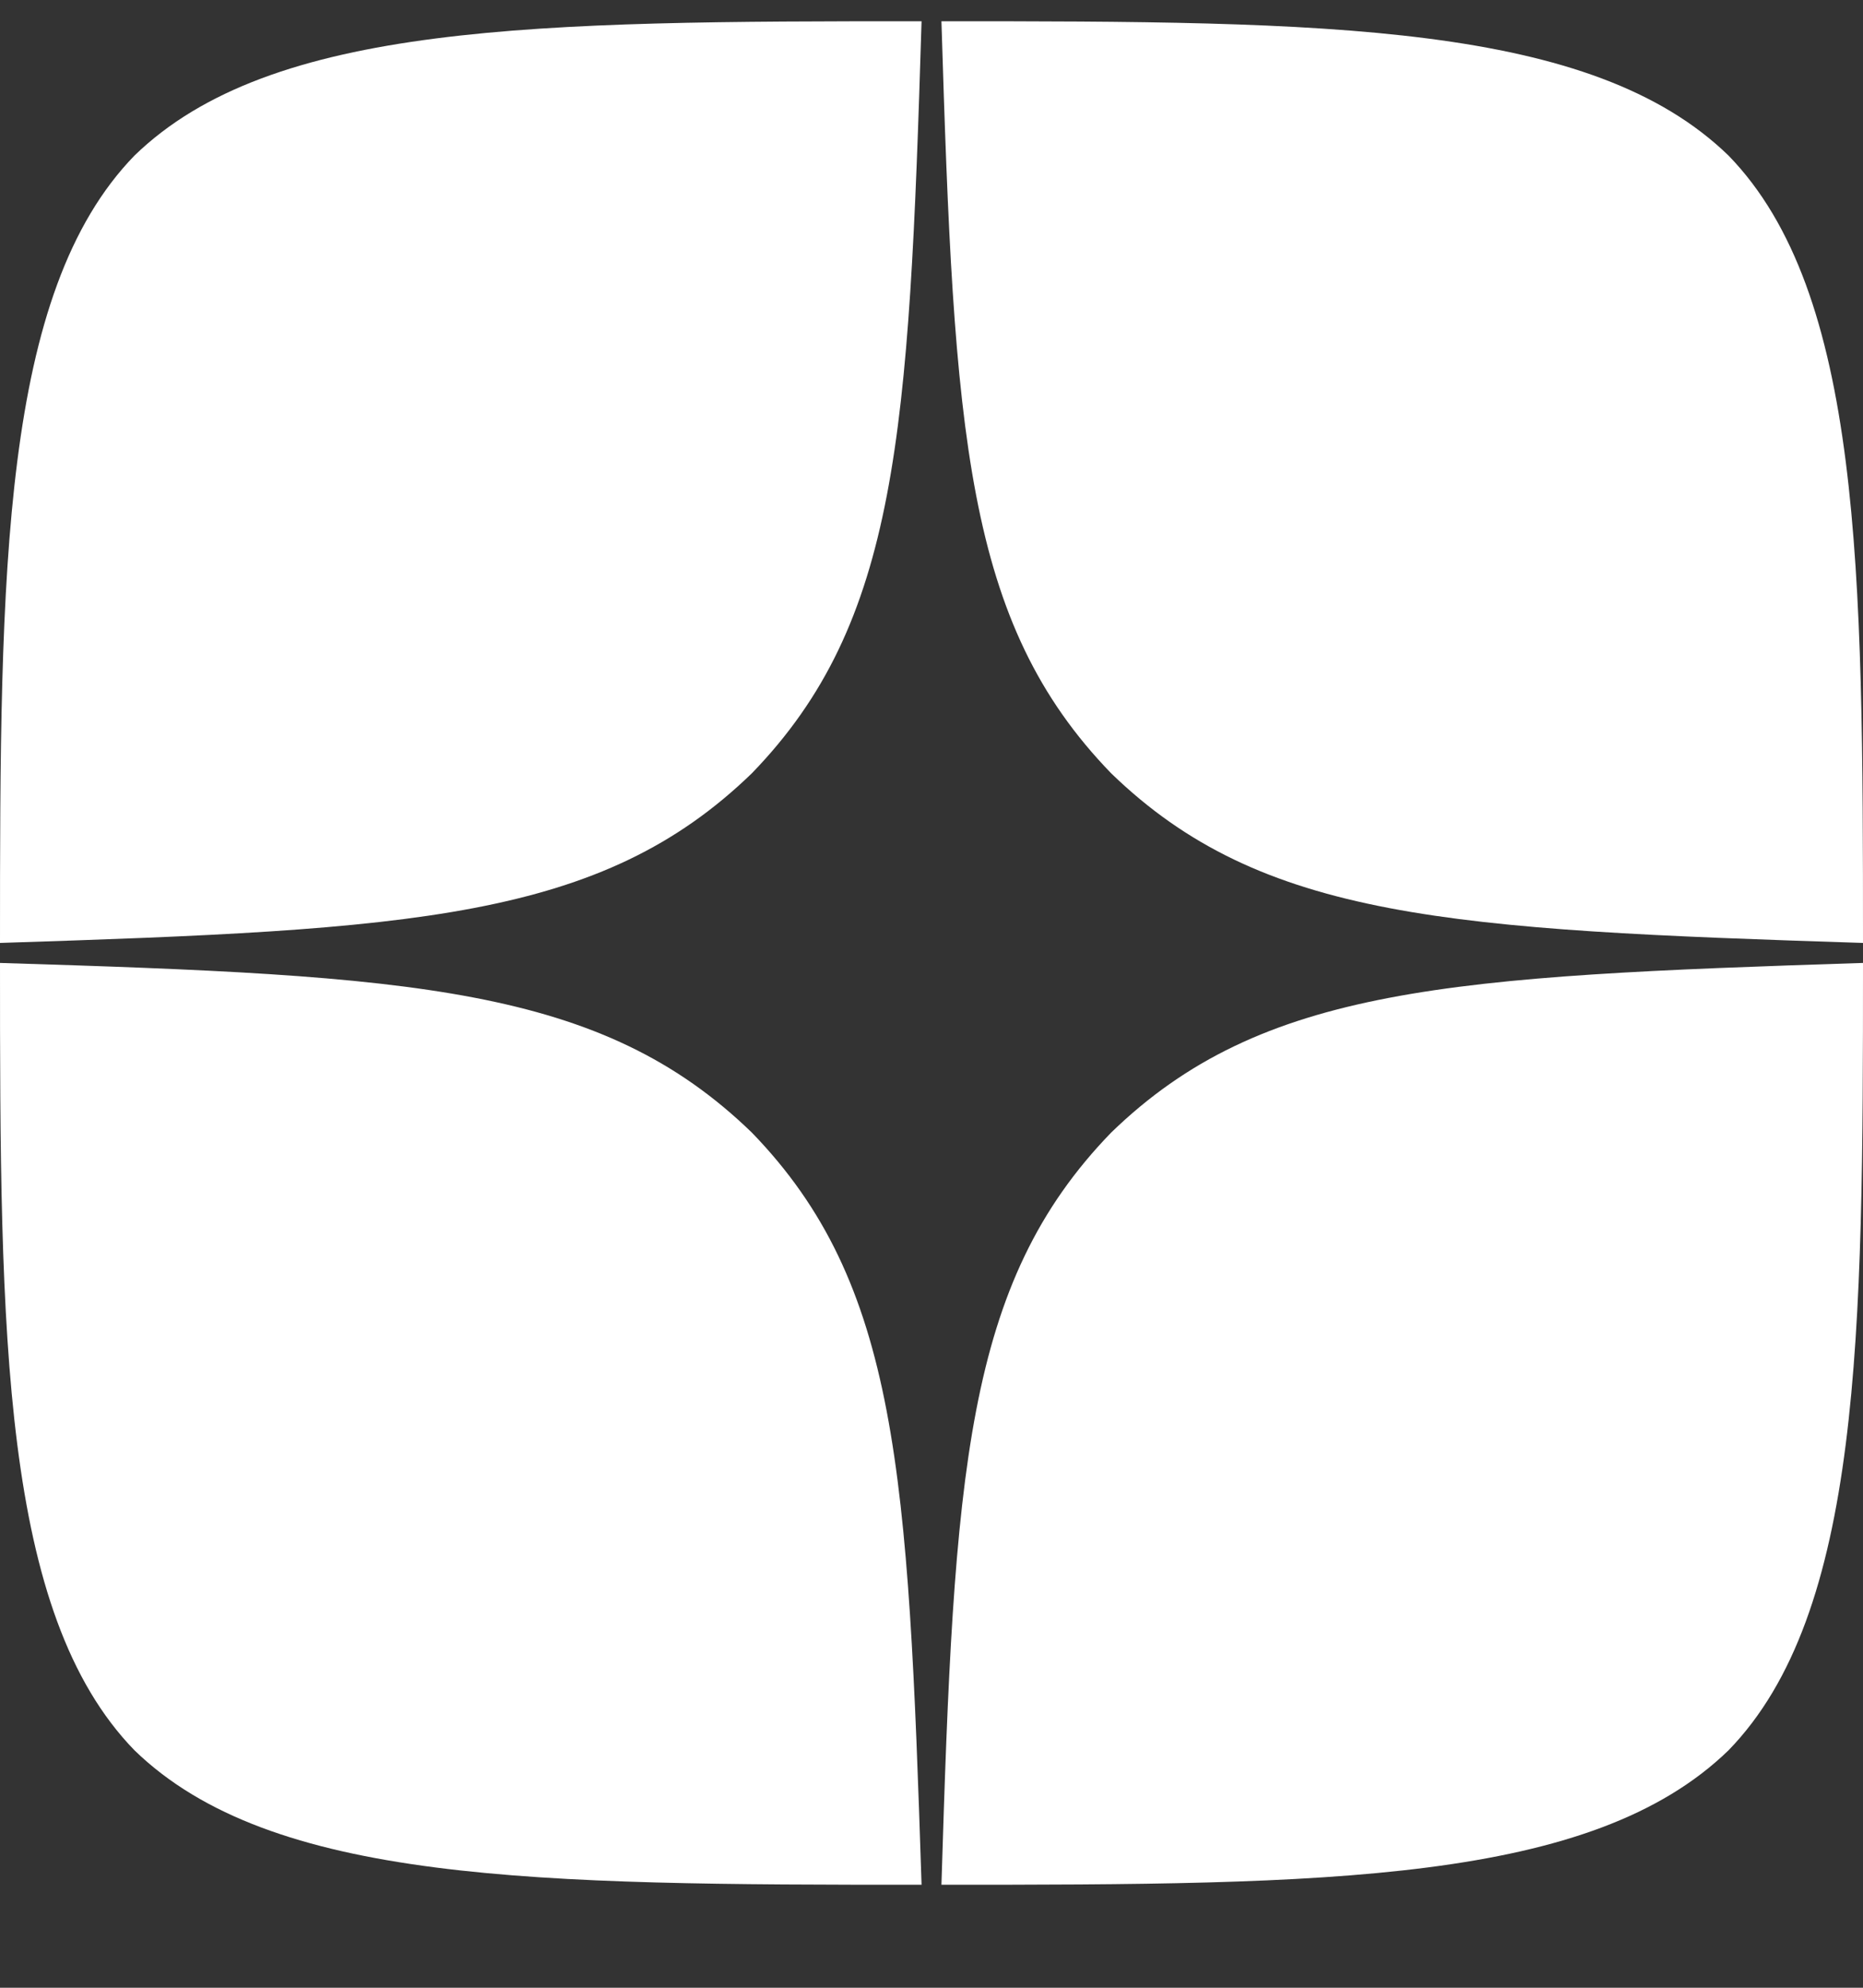 <?xml version="1.0" encoding="UTF-8"?> <svg xmlns="http://www.w3.org/2000/svg" width="15" height="16" viewBox="0 0 15 16" fill="none"><rect x="0" y="0" width="15" height="16" fill="#333333" stroke="none"/> <path d="M8.946 9.117C7.768 10.333 7.682 11.849 7.58 15.171C10.677 15.171 12.814 15.16 13.918 14.088C14.989 12.985 15 10.745 15 7.751C11.679 7.858 10.162 7.938 8.946 9.117ZM0 7.751C0 10.745 0.011 12.985 1.082 14.088C2.186 15.16 4.323 15.171 7.42 15.171C7.312 11.849 7.232 10.333 6.054 9.117C4.838 7.938 3.321 7.853 0 7.751ZM7.42 0.171C4.329 0.171 2.186 0.181 1.082 1.253C0.011 2.356 0 4.596 0 7.59C3.321 7.483 4.838 7.403 6.054 6.224C7.232 5.008 7.318 3.492 7.42 0.171ZM8.946 6.224C7.768 5.008 7.682 3.492 7.58 0.171C10.677 0.171 12.814 0.181 13.918 1.253C14.989 2.356 15 4.596 15 7.59C11.679 7.483 10.162 7.403 8.946 6.224Z" fill="white"></path> </svg> 